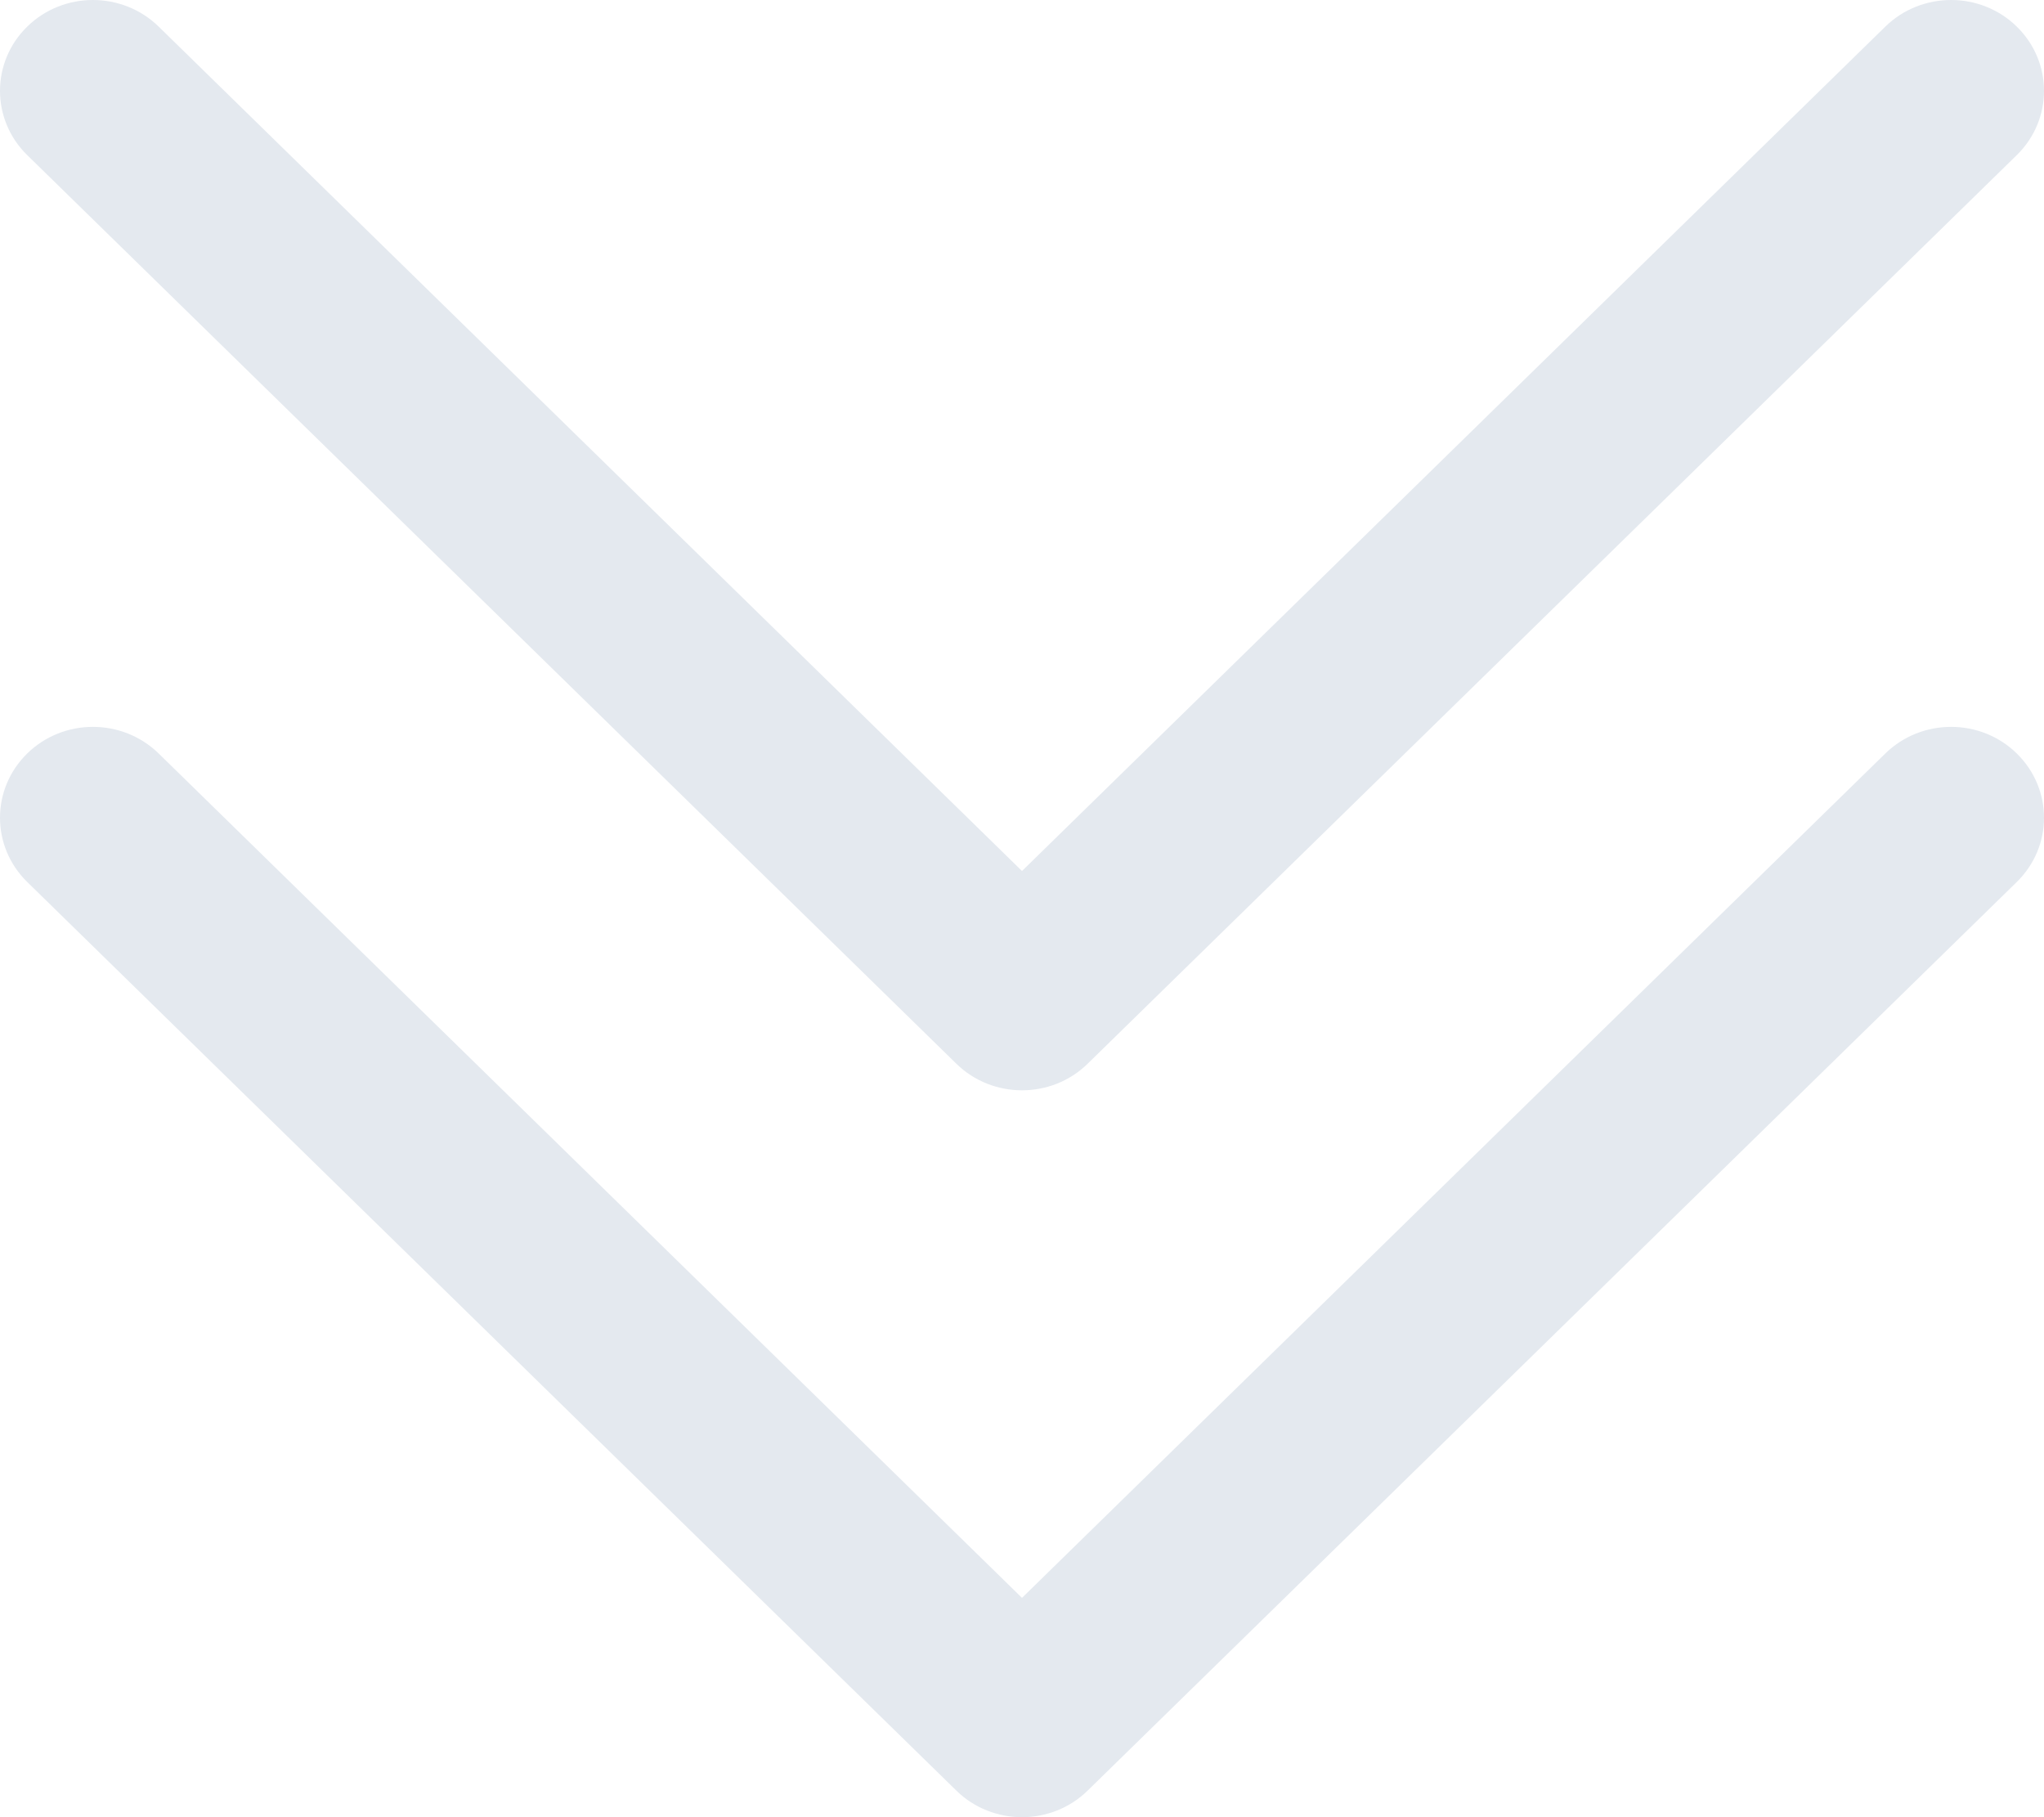 <?xml version="1.0" encoding="UTF-8"?>
<svg xmlns="http://www.w3.org/2000/svg" width="18" height="16" viewBox="0 0 18 16" fill="none">
  <path d="M9 16C8.791 16 8.581 15.922 8.422 15.766L0.24 7.766C-0.08 7.453 -0.08 6.947 0.24 6.634C0.559 6.322 1.077 6.322 1.397 6.634L9 14.069L16.603 6.634C16.923 6.322 17.441 6.322 17.76 6.634C18.08 6.947 18.08 7.453 17.76 7.766L9.578 15.766C9.419 15.922 9.209 16 9 16ZM9.578 9.366L17.76 1.366C18.08 1.053 18.08 0.547 17.76 0.234C17.441 -0.078 16.923 -0.078 16.603 0.234L9 7.669L1.397 0.234C1.077 -0.078 0.559 -0.078 0.24 0.234C-0.08 0.547 -0.08 1.053 0.24 1.366L8.422 9.366C8.581 9.522 8.791 9.6 9 9.6C9.209 9.6 9.419 9.522 9.578 9.366Z" fill="#E4E9EF"></path>
</svg>
